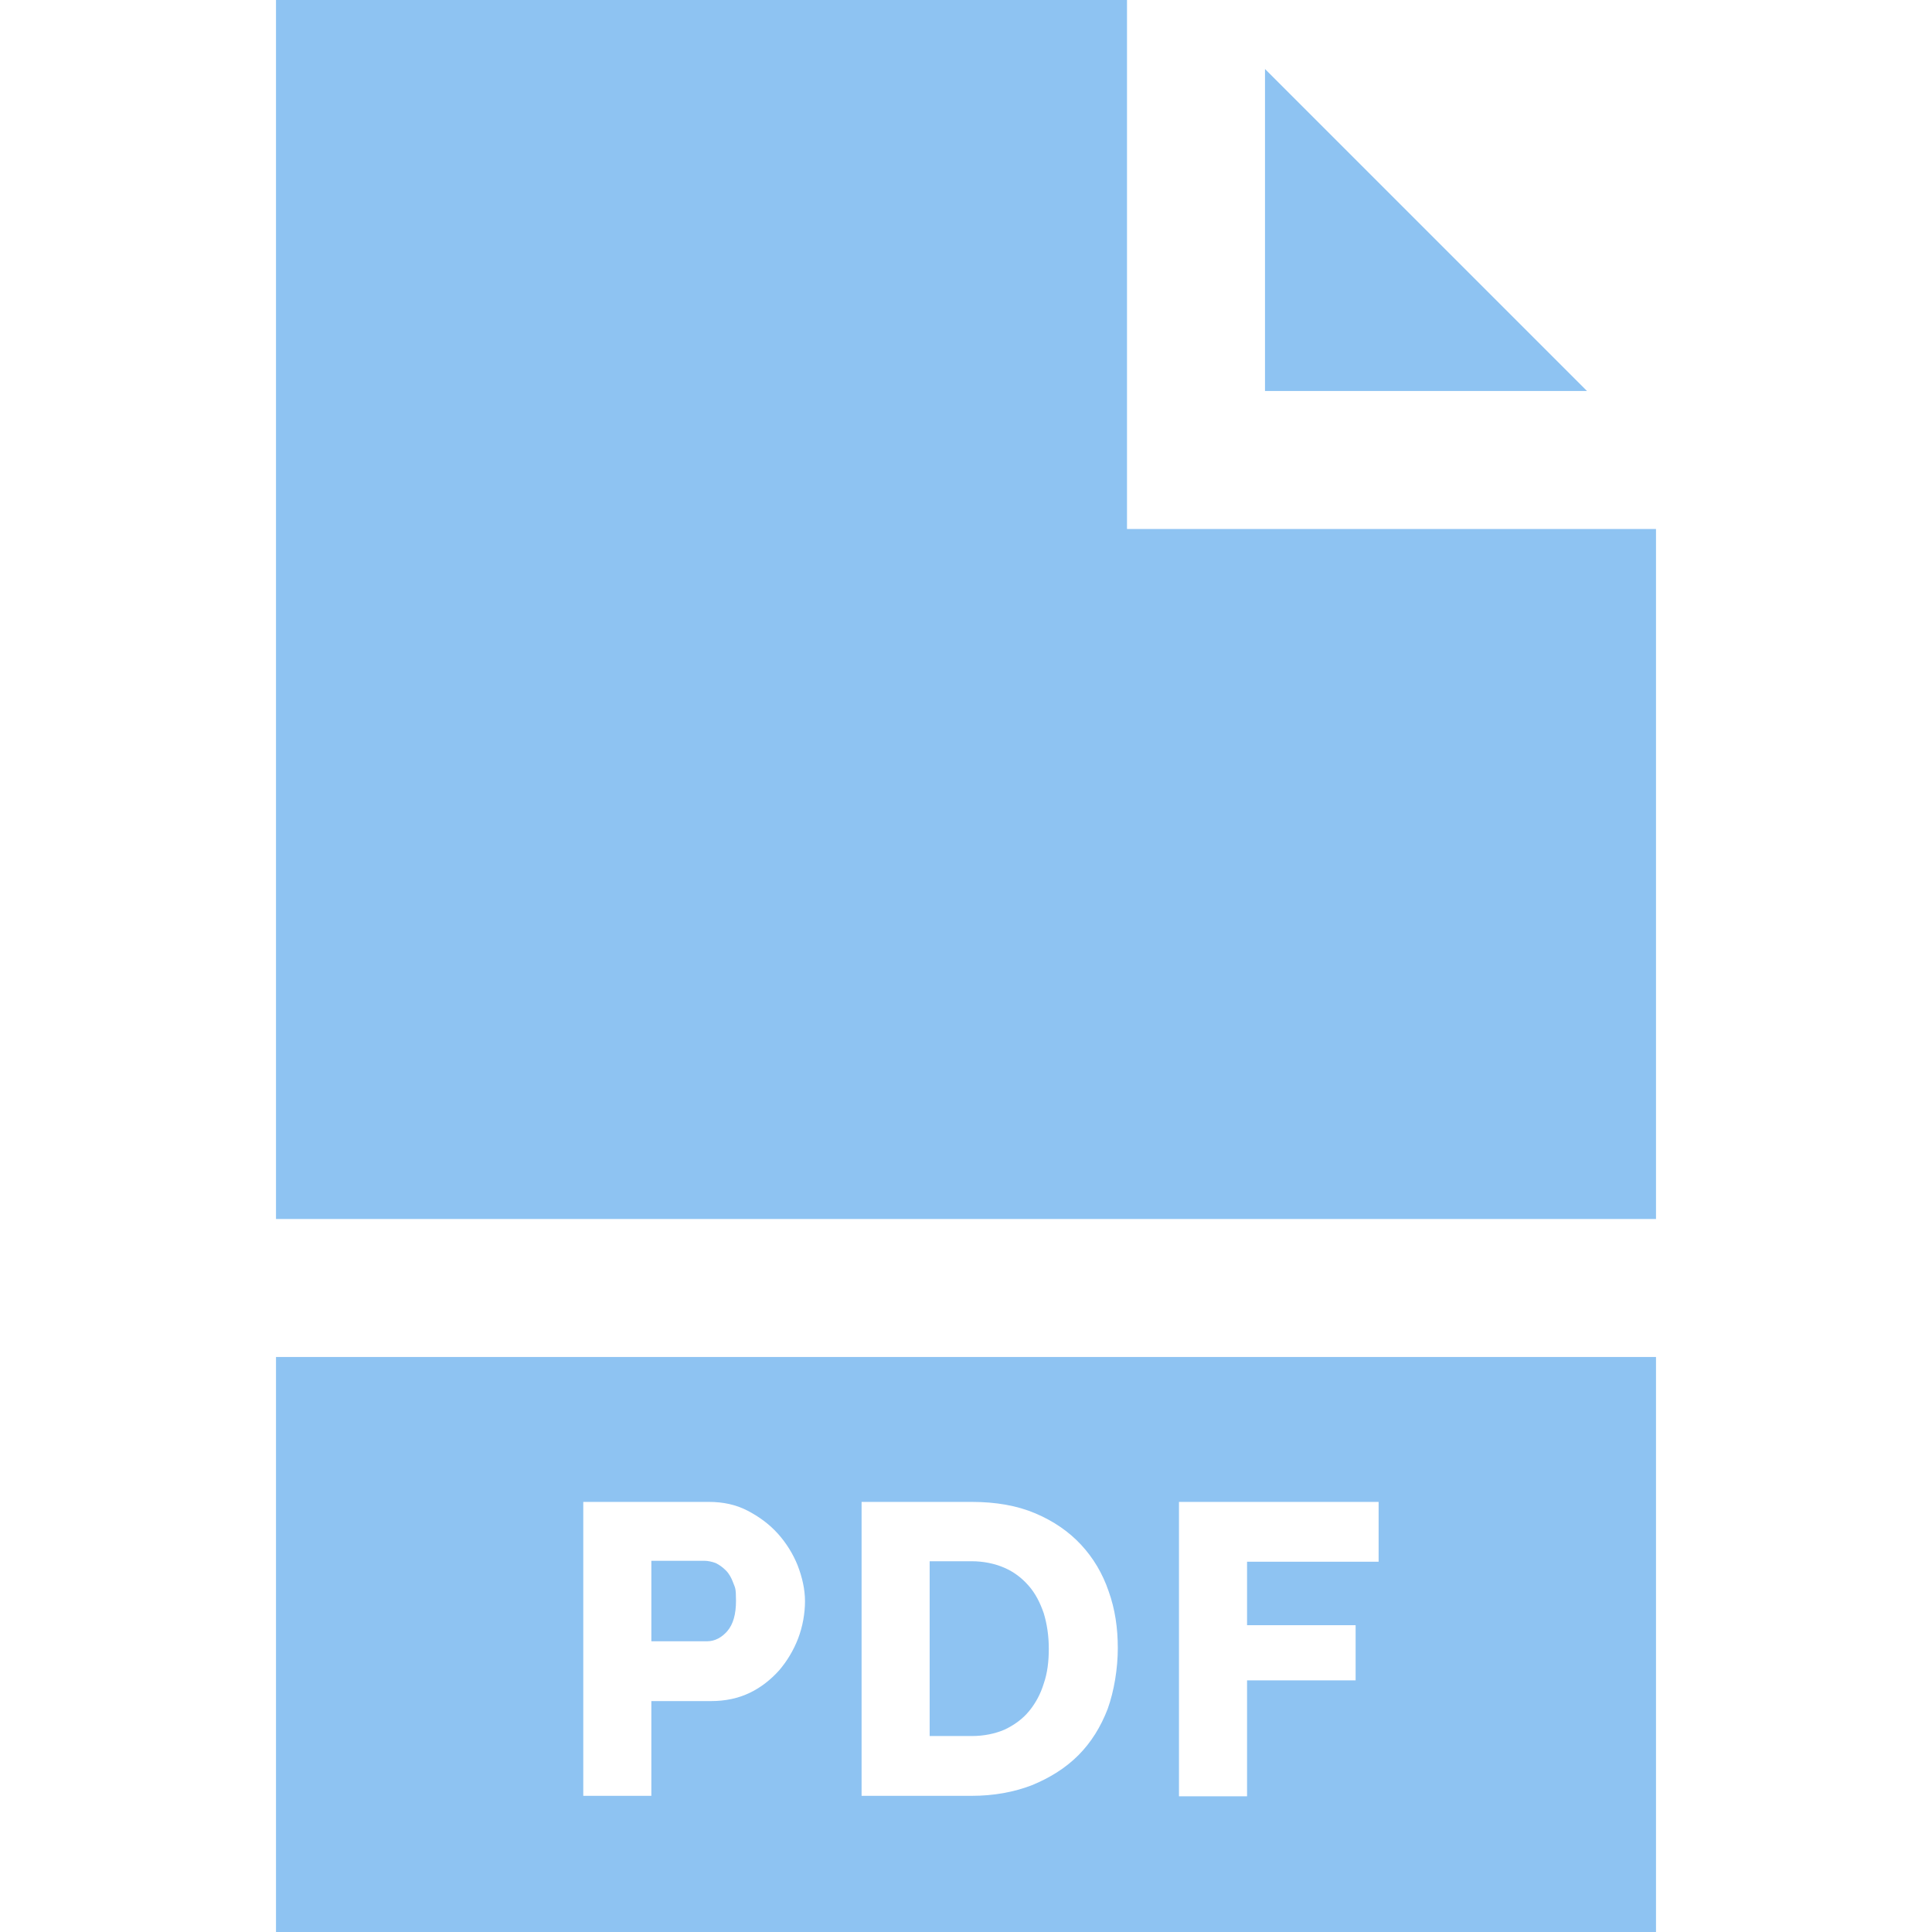 <?xml version="1.0" encoding="UTF-8"?> <svg xmlns="http://www.w3.org/2000/svg" xmlns:xlink="http://www.w3.org/1999/xlink" id="Layer_1" version="1.1" viewBox="0 0 420 420"><defs><style> .st0 { fill: #8ec3f2; } </style></defs><path class="st0" d="M60,420h300v-125H60v125ZM256.3,326.5h43.4v13h-28.6v13.8h23.6v12h-23.6v25.2h-14.8v-63.9ZM187.3,326.5h23.9c5.3,0,9.9.8,13.9,2.5s7.3,4,9.9,6.8c2.7,2.9,4.7,6.3,6,10.1,1.4,3.9,2,8,2,12.4s-.8,9.3-2.2,13.2c-1.5,3.9-3.6,7.3-6.4,10.1-2.8,2.8-6.2,4.9-10.1,6.5-3.9,1.5-8.3,2.3-13.1,2.3h-23.9v-63.9ZM126.8,326.5h27.3c3.1,0,5.9.6,8.4,1.9,2.5,1.3,4.7,2.9,6.6,5,1.8,2,3.3,4.4,4.3,6.9,1,2.6,1.6,5.2,1.6,7.8s-.5,5.5-1.5,8.1c-1,2.6-2.4,4.9-4.1,6.9-1.8,2-3.9,3.7-6.4,4.9-2.5,1.2-5.3,1.8-8.4,1.8h-13v20.6h-14.8v-63.9Z"></path><path class="st0" d="M158.1,354.6c1.3-1.5,1.9-3.7,1.9-6.6s-.2-2.8-.6-3.9c-.4-1.1-.9-2-1.6-2.7-.7-.7-1.4-1.2-2.2-1.6-.8-.3-1.7-.5-2.5-.5h-11.5v17.5h12.1c1.7,0,3.2-.8,4.5-2.3Z"></path><polygon class="st0" points="275 15 275 85 345 85 275 15"></polygon><polygon class="st0" points="245 115 245 0 60 0 60 265 360 265 360 115 245 115"></polygon><path class="st0" d="M218.4,376c2.1-1,3.9-2.3,5.3-4,1.4-1.7,2.5-3.7,3.2-6,.8-2.3,1.1-4.8,1.1-7.6s-.4-5.4-1.1-7.7c-.8-2.3-1.8-4.3-3.3-6s-3.2-3-5.3-3.9c-2.1-.9-4.5-1.4-7.1-1.4h-9.1v38h9.1c2.7,0,5.1-.5,7.2-1.4Z"></path></svg> 